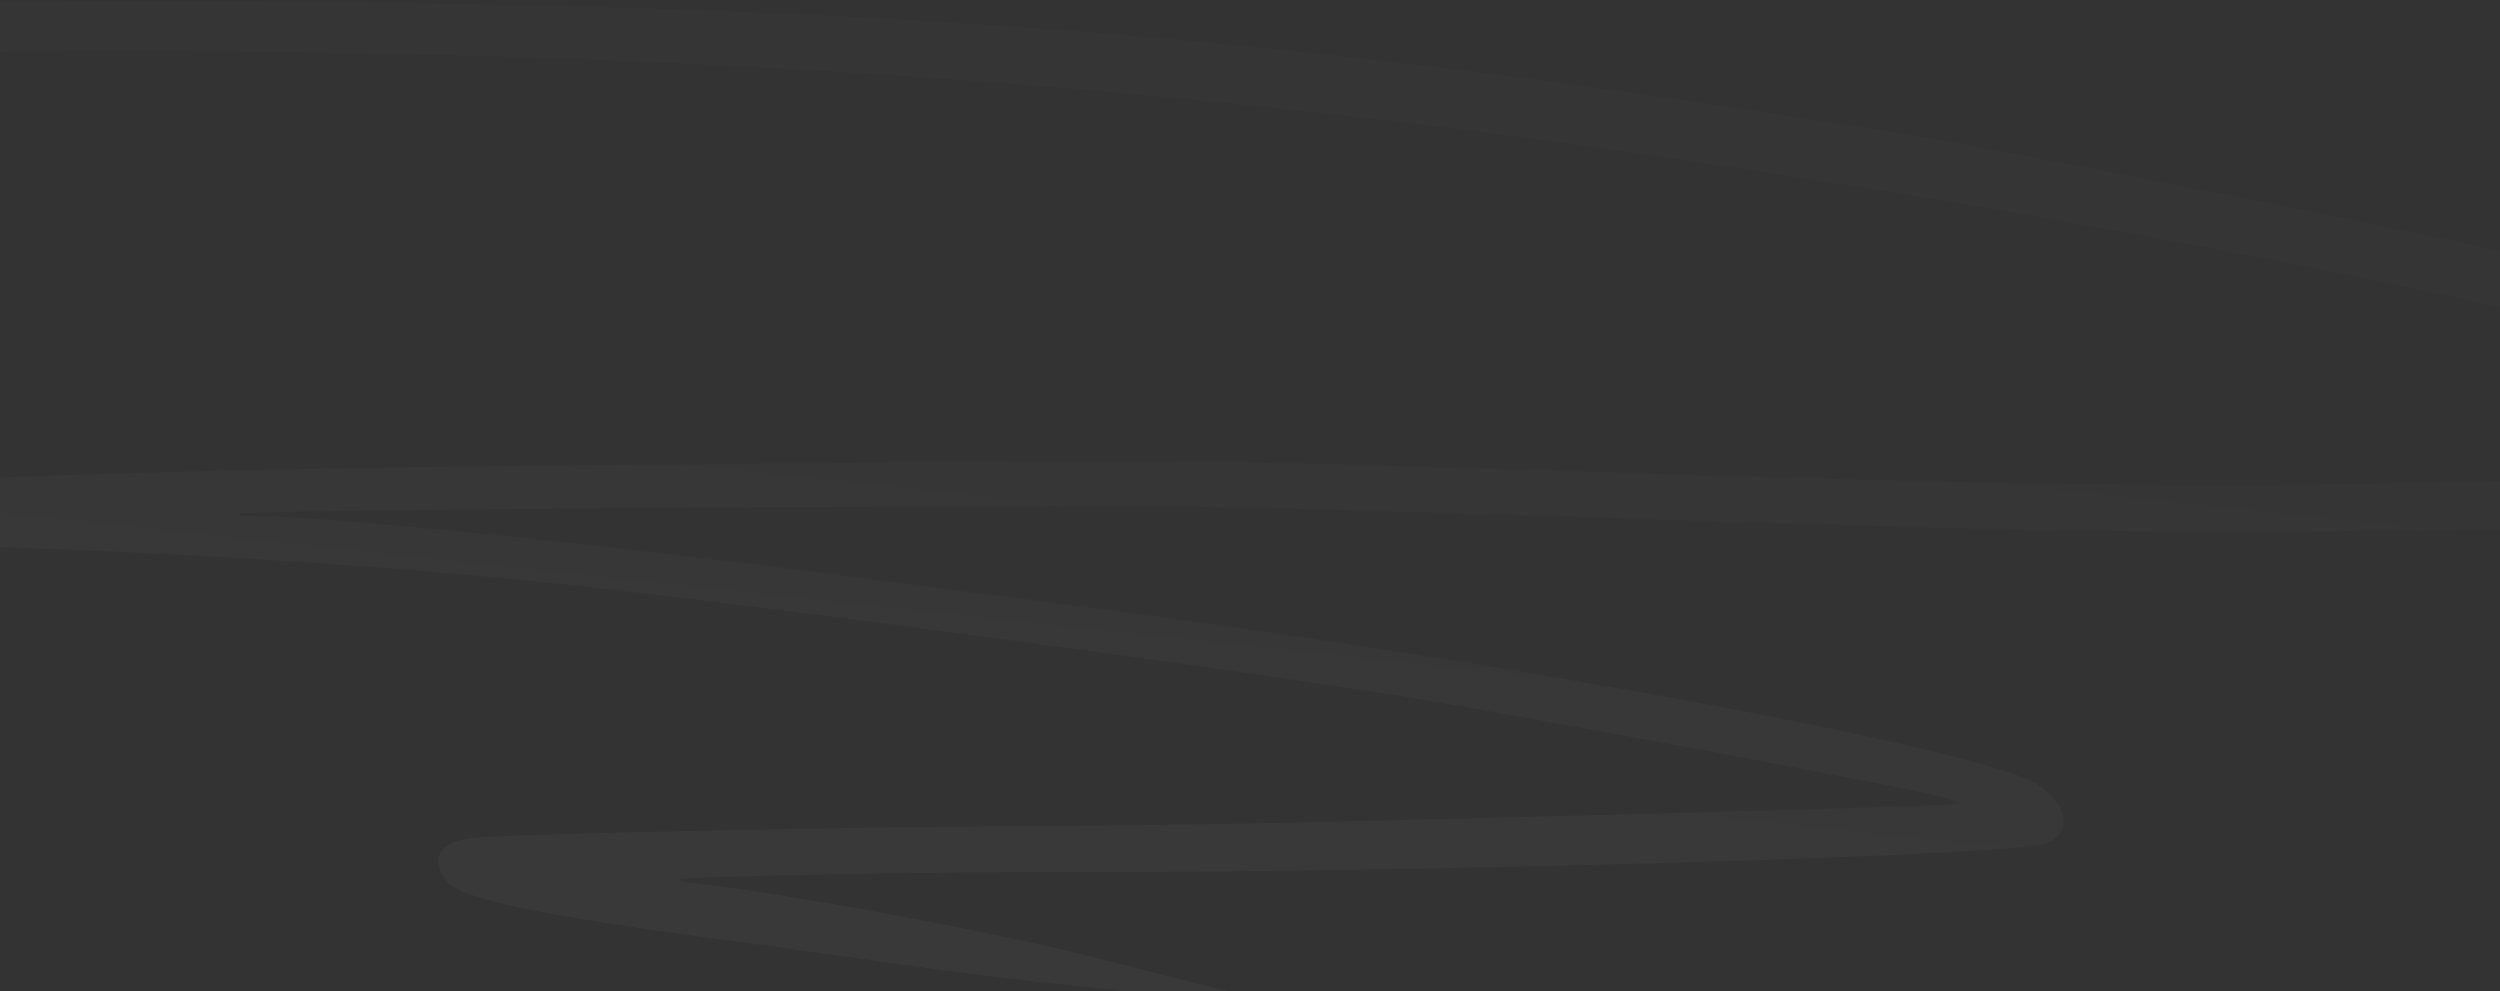 <svg width="1400" height="555" viewBox="0 0 1400 555" fill="none" xmlns="http://www.w3.org/2000/svg">
<rect x="0" y="0" width="1400" height="555" fill="#333333" stroke="none"/>
<path fill-rule="evenodd" clip-rule="evenodd" d="M1077.77 77.189C771.69 27.087 555.96 7.406 257.48 2.348C11.972 -1.811 -150.262 2.038 -426.54 18.581C-589 28.307 -652.415 35.078 -780.666 56.382C-881.676 73.161 -944.903 82.2 -1004.95 88.444C-1094.32 97.739 -1125.6 104.026 -1124.99 112.568C-1124.72 116.33 -1121.61 117.836 -1119.21 115.369C-1117.12 113.229 -1104.98 111.744 -1030.29 104.496C-967.757 98.427 -921.677 92.731 -829.087 79.621C-621.369 50.212 -602.047 48.676 -277.566 35.812C182.501 17.569 558.328 33.421 921.763 86.403C1266.88 136.713 1552.58 198.973 1627.69 240.241C1640.11 247.059 1640.13 246.686 1626.89 251.247C1596.06 261.866 1525.65 267.354 1385.9 270.029C1226.32 273.084 1139.55 272.036 879.088 263.912C680.753 257.726 675.991 257.682 414.792 259.715C141.193 261.845 20.869 265.01 -142.169 274.366C-199.744 277.668 -204.6 277.812 -275.721 278.317C-417.237 279.324 -538.285 286.805 -656.584 301.853C-695.099 306.752 -701.801 311.028 -690.729 323.634C-681.816 333.784 -614.014 332.479 -446.479 318.936C-239.711 302.22 -210.519 300.973 -90.723 303.72C81.023 307.66 224.584 316.466 345.137 330.458C465.927 344.476 668.186 371.729 777.879 388.765C839.145 398.28 1076.97 442.568 1088.97 446.697L1098.3 449.906L1089.87 450.6C1075.19 451.812 814.001 458.862 699.093 461.148C663.113 461.863 611.133 462.496 583.583 462.552C493.771 462.738 301.343 466.662 267.531 468.997C246.412 470.458 239.693 480.455 250.716 494.018C258.226 503.255 304.842 512.975 405.518 526.297C429.486 529.469 473.63 535.597 503.615 539.917C533.601 544.238 578.348 549.745 603.055 552.156C627.762 554.566 664.844 558.965 685.46 561.931C706.076 564.898 732.044 568.474 743.167 569.879L763.391 572.433L745.392 568.666C721.834 563.735 666.244 550.127 619.07 537.745C563.747 523.223 443.251 500.692 387.814 494.504C381.549 493.804 379.311 493.085 380.983 492.311C384.244 490.799 524.127 488.141 590.069 488.339C789.343 488.936 1129.24 479.184 1145.82 472.397C1160.53 466.375 1158.24 450.399 1141.07 439.29C1110.31 419.385 836.116 368.765 591.537 337.841C570.574 335.189 521.559 328.838 482.614 323.725C336.152 304.498 192.524 289.881 138.647 288.724C135.251 288.651 132.84 288.185 133.292 287.69C135.107 285.693 510.29 282.81 655.972 283.674C688.914 283.868 784.466 286.255 868.309 288.975C1159.72 298.431 1226.91 299.316 1402.42 296.008C1619.14 291.922 1677.25 280.116 1662.21 243.222C1649.69 212.504 1588.87 187.814 1421.62 145.551C1381.61 135.441 1139.12 87.23 1077.77 77.189Z" fill="url(#paint0_linear_61_834)"/>
<defs>
<linearGradient id="paint0_linear_61_834" x1="472.413" y1="656.03" x2="527.118" y2="143.002" gradientUnits="userSpaceOnUse">
<stop stop-color="white" stop-opacity="0.04"/>
<stop offset="1" stop-color="white" stop-opacity="0.01"/>
</linearGradient>
</defs>
</svg>
